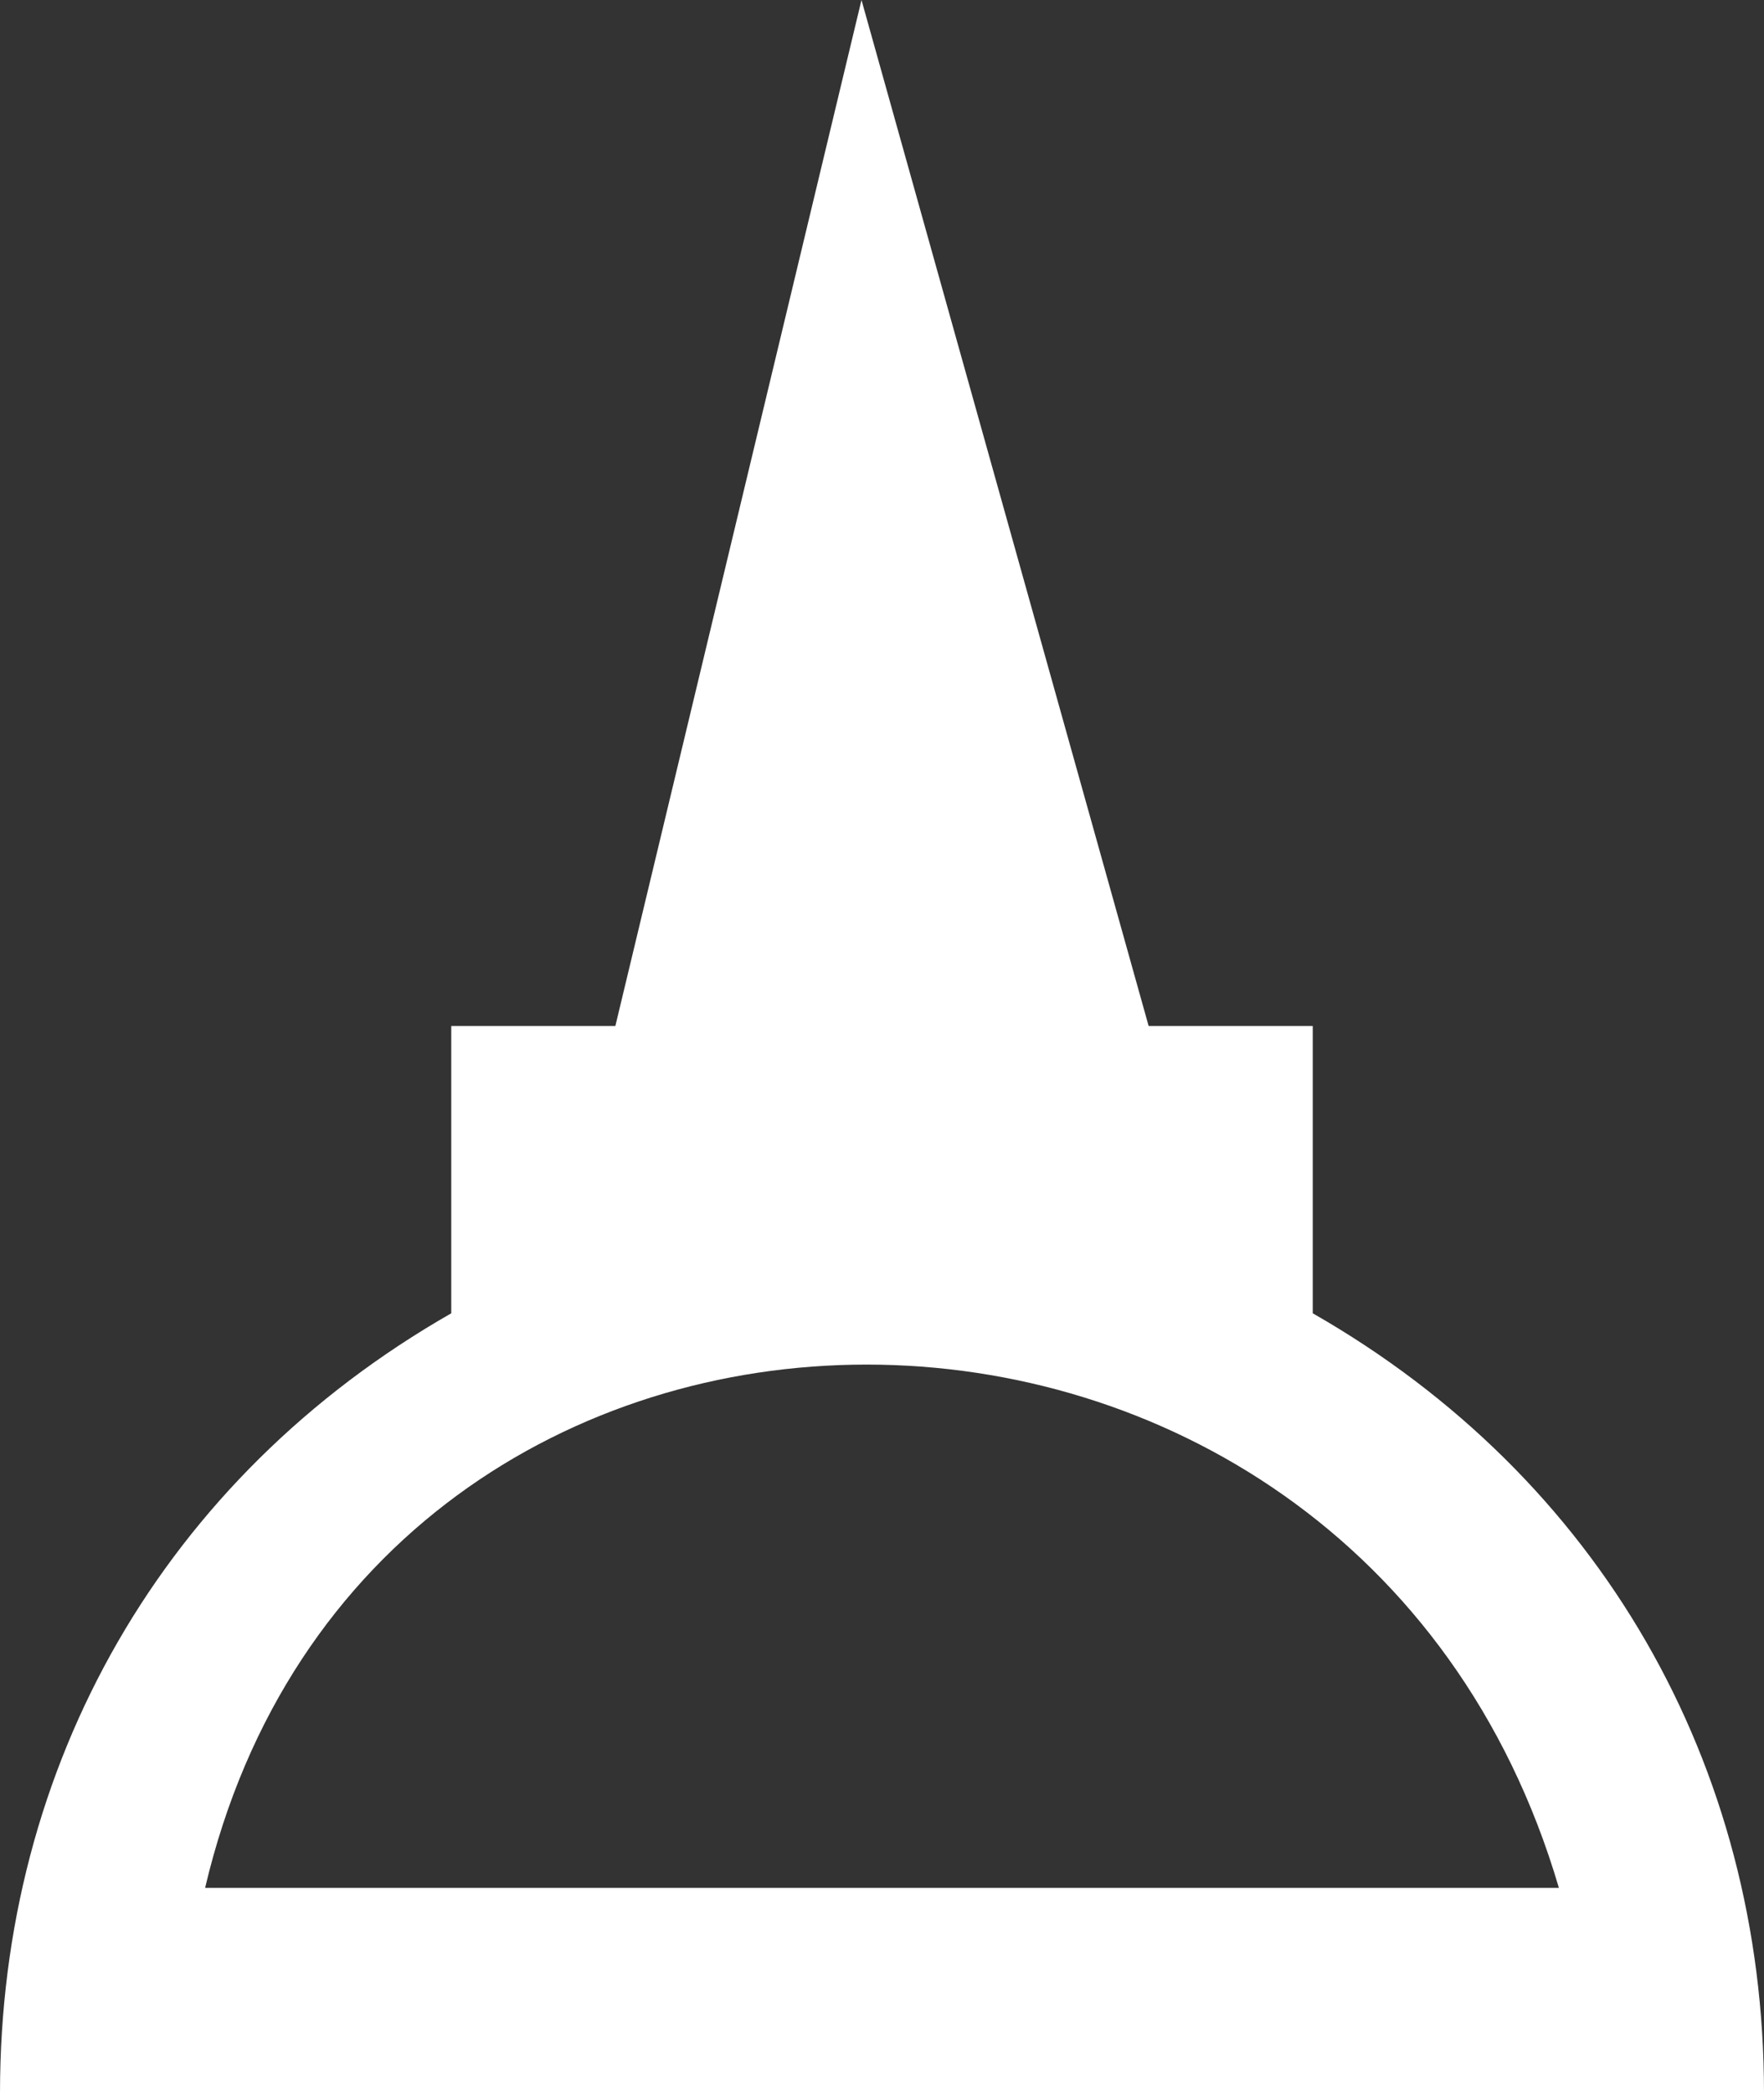 <?xml version="1.0" encoding="UTF-8" standalone="no"?>
<svg
   width="126.471"
   height="149.999"
   version="1.1"
   viewBox="0 0 126.471 149.999"
   xml:space="preserve"
   id="svg1088"
   xmlns="http://www.w3.org/2000/svg"
   xmlns:svg="http://www.w3.org/2000/svg"
   xmlns:rdf="http://www.w3.org/1999/02/22-rdf-syntax-ns#"
   xmlns:cc="http://creativecommons.org/ns#"
   xmlns:dc="http://purl.org/dc/elements/1.1/"><rect x="0" y="0" width="126.471" height="149.999" fill="#333333" stroke="none"/><defs
   id="defs1092" /><title
   id="title1072">P05012</title>
<style
   type="text/css"
   id="style1074">
	.st0{fill-rule:evenodd;clip-rule:evenodd;fill:#000000;}
	.st1{fill-rule:evenodd;clip-rule:evenodd;fill:#FFFFFF}
</style>



<path
   class="st1"
   d="m 14.706,135.293 h 97.059 c -14.706,-50 -85.294,-50 -97.059,0 M 0,149.999 C 0,126.47 11.765,105.881 32.353,94.117 V 73.529 H 44.118 L 61.765,0 82.353,73.529 h 11.765 v 20.588 c 20.588,11.765 32.353,32.353 32.353,55.882 z"
   stroke-width="29.412"
   id="path1086"
   style="fill:#ffffff;stroke-width:0;stroke-dasharray:none" />
</svg>
